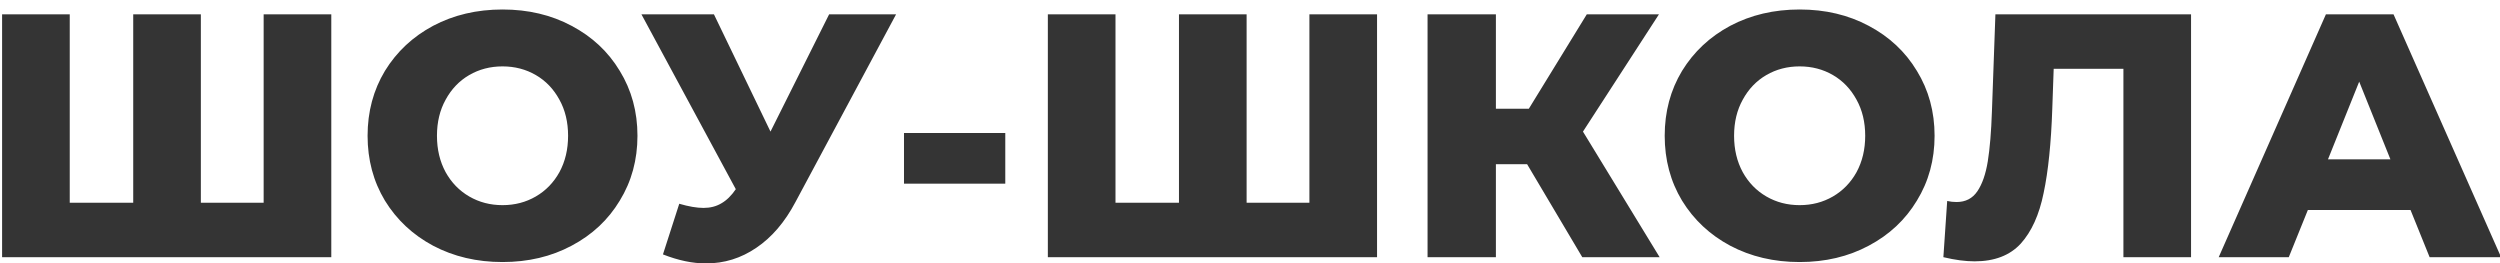 <svg width="209" height="22" viewBox="0 0 209 22" fill="none" xmlns="http://www.w3.org/2000/svg">
<g clip-path="url(#clip0_16_3)">
<path d="M27.696 1.2V21.5H0.175V1.2H5.83V16.947H11.137V1.2H16.792V16.947H22.041V1.2H27.696ZM42.011 21.906C39.865 21.906 37.932 21.452 36.211 20.543C34.51 19.634 33.166 18.378 32.18 16.773C31.214 15.168 30.73 13.361 30.73 11.35C30.73 9.339 31.214 7.532 32.18 5.927C33.166 4.322 34.51 3.066 36.211 2.157C37.932 1.248 39.865 0.794 42.011 0.794C44.157 0.794 46.081 1.248 47.782 2.157C49.503 3.066 50.847 4.322 51.813 5.927C52.799 7.532 53.292 9.339 53.292 11.35C53.292 13.361 52.799 15.168 51.813 16.773C50.847 18.378 49.503 19.634 47.782 20.543C46.081 21.452 44.157 21.906 42.011 21.906ZM42.011 17.15C43.036 17.15 43.964 16.908 44.795 16.425C45.627 15.942 46.284 15.265 46.767 14.395C47.251 13.506 47.492 12.491 47.492 11.35C47.492 10.209 47.251 9.204 46.767 8.334C46.284 7.445 45.627 6.758 44.795 6.275C43.964 5.792 43.036 5.55 42.011 5.55C40.987 5.55 40.059 5.792 39.227 6.275C38.396 6.758 37.739 7.445 37.255 8.334C36.772 9.204 36.53 10.209 36.53 11.35C36.53 12.491 36.772 13.506 37.255 14.395C37.739 15.265 38.396 15.942 39.227 16.425C40.059 16.908 40.987 17.15 42.011 17.15ZM74.911 1.2L66.501 16.889C65.612 18.571 64.519 19.847 63.224 20.717C61.948 21.587 60.547 22.022 59.019 22.022C57.898 22.022 56.699 21.771 55.423 21.268L56.786 17.034C57.579 17.266 58.255 17.382 58.816 17.382C59.377 17.382 59.87 17.256 60.295 17.005C60.74 16.754 61.146 16.357 61.513 15.816L53.625 1.2H59.686L64.413 11.002L69.314 1.2H74.911ZM75.574 11.118H84.042V15.352H75.574V11.118ZM115.121 1.2V21.5H87.6V1.2H93.255V16.947H98.562V1.2H104.217V16.947H109.466V1.2H115.121ZM127.667 13.728H125.057V21.5H119.344V1.2H125.057V9.088H127.812L132.655 1.2H138.687L132.336 11.002L138.745 21.5H132.278L127.667 13.728ZM150.45 21.906C148.304 21.906 146.37 21.452 144.65 20.543C142.948 19.634 141.605 18.378 140.619 16.773C139.652 15.168 139.169 13.361 139.169 11.35C139.169 9.339 139.652 7.532 140.619 5.927C141.605 4.322 142.948 3.066 144.65 2.157C146.37 1.248 148.304 0.794 150.45 0.794C152.596 0.794 154.519 1.248 156.221 2.157C157.941 3.066 159.285 4.322 160.252 5.927C161.238 7.532 161.731 9.339 161.731 11.35C161.731 13.361 161.238 15.168 160.252 16.773C159.285 18.378 157.941 19.634 156.221 20.543C154.519 21.452 152.596 21.906 150.45 21.906ZM150.45 17.15C151.474 17.15 152.402 16.908 153.234 16.425C154.065 15.942 154.722 15.265 155.206 14.395C155.689 13.506 155.931 12.491 155.931 11.35C155.931 10.209 155.689 9.204 155.206 8.334C154.722 7.445 154.065 6.758 153.234 6.275C152.402 5.792 151.474 5.55 150.45 5.55C149.425 5.55 148.497 5.792 147.666 6.275C146.834 6.758 146.177 7.445 145.694 8.334C145.21 9.204 144.969 10.209 144.969 11.35C144.969 12.491 145.21 13.506 145.694 14.395C146.177 15.265 146.834 15.942 147.666 16.425C148.497 16.908 149.425 17.15 150.45 17.15ZM183.172 1.2V21.5H177.517V5.753H171.688L171.572 9.059C171.475 11.959 171.233 14.318 170.847 16.135C170.479 17.952 169.841 19.364 168.933 20.369C168.024 21.355 166.738 21.848 165.076 21.848C164.302 21.848 163.432 21.732 162.466 21.5L162.785 16.802C163.036 16.86 163.297 16.889 163.568 16.889C164.322 16.889 164.902 16.589 165.308 15.99C165.714 15.391 166.004 14.559 166.178 13.496C166.352 12.413 166.468 11.012 166.526 9.291L166.816 1.2H183.172ZM201.521 17.556H192.937L191.342 21.5H185.484L194.445 1.2H200.1L209.09 21.5H203.116L201.521 17.556ZM199.839 13.322L197.229 6.826L194.619 13.322H199.839Z" fill="#343434"/>
</g>
<defs>
<clipPath id="clip0_16_3">
<rect width="209" height="22" fill="white"/>
</clipPath>
</defs>
</svg>
